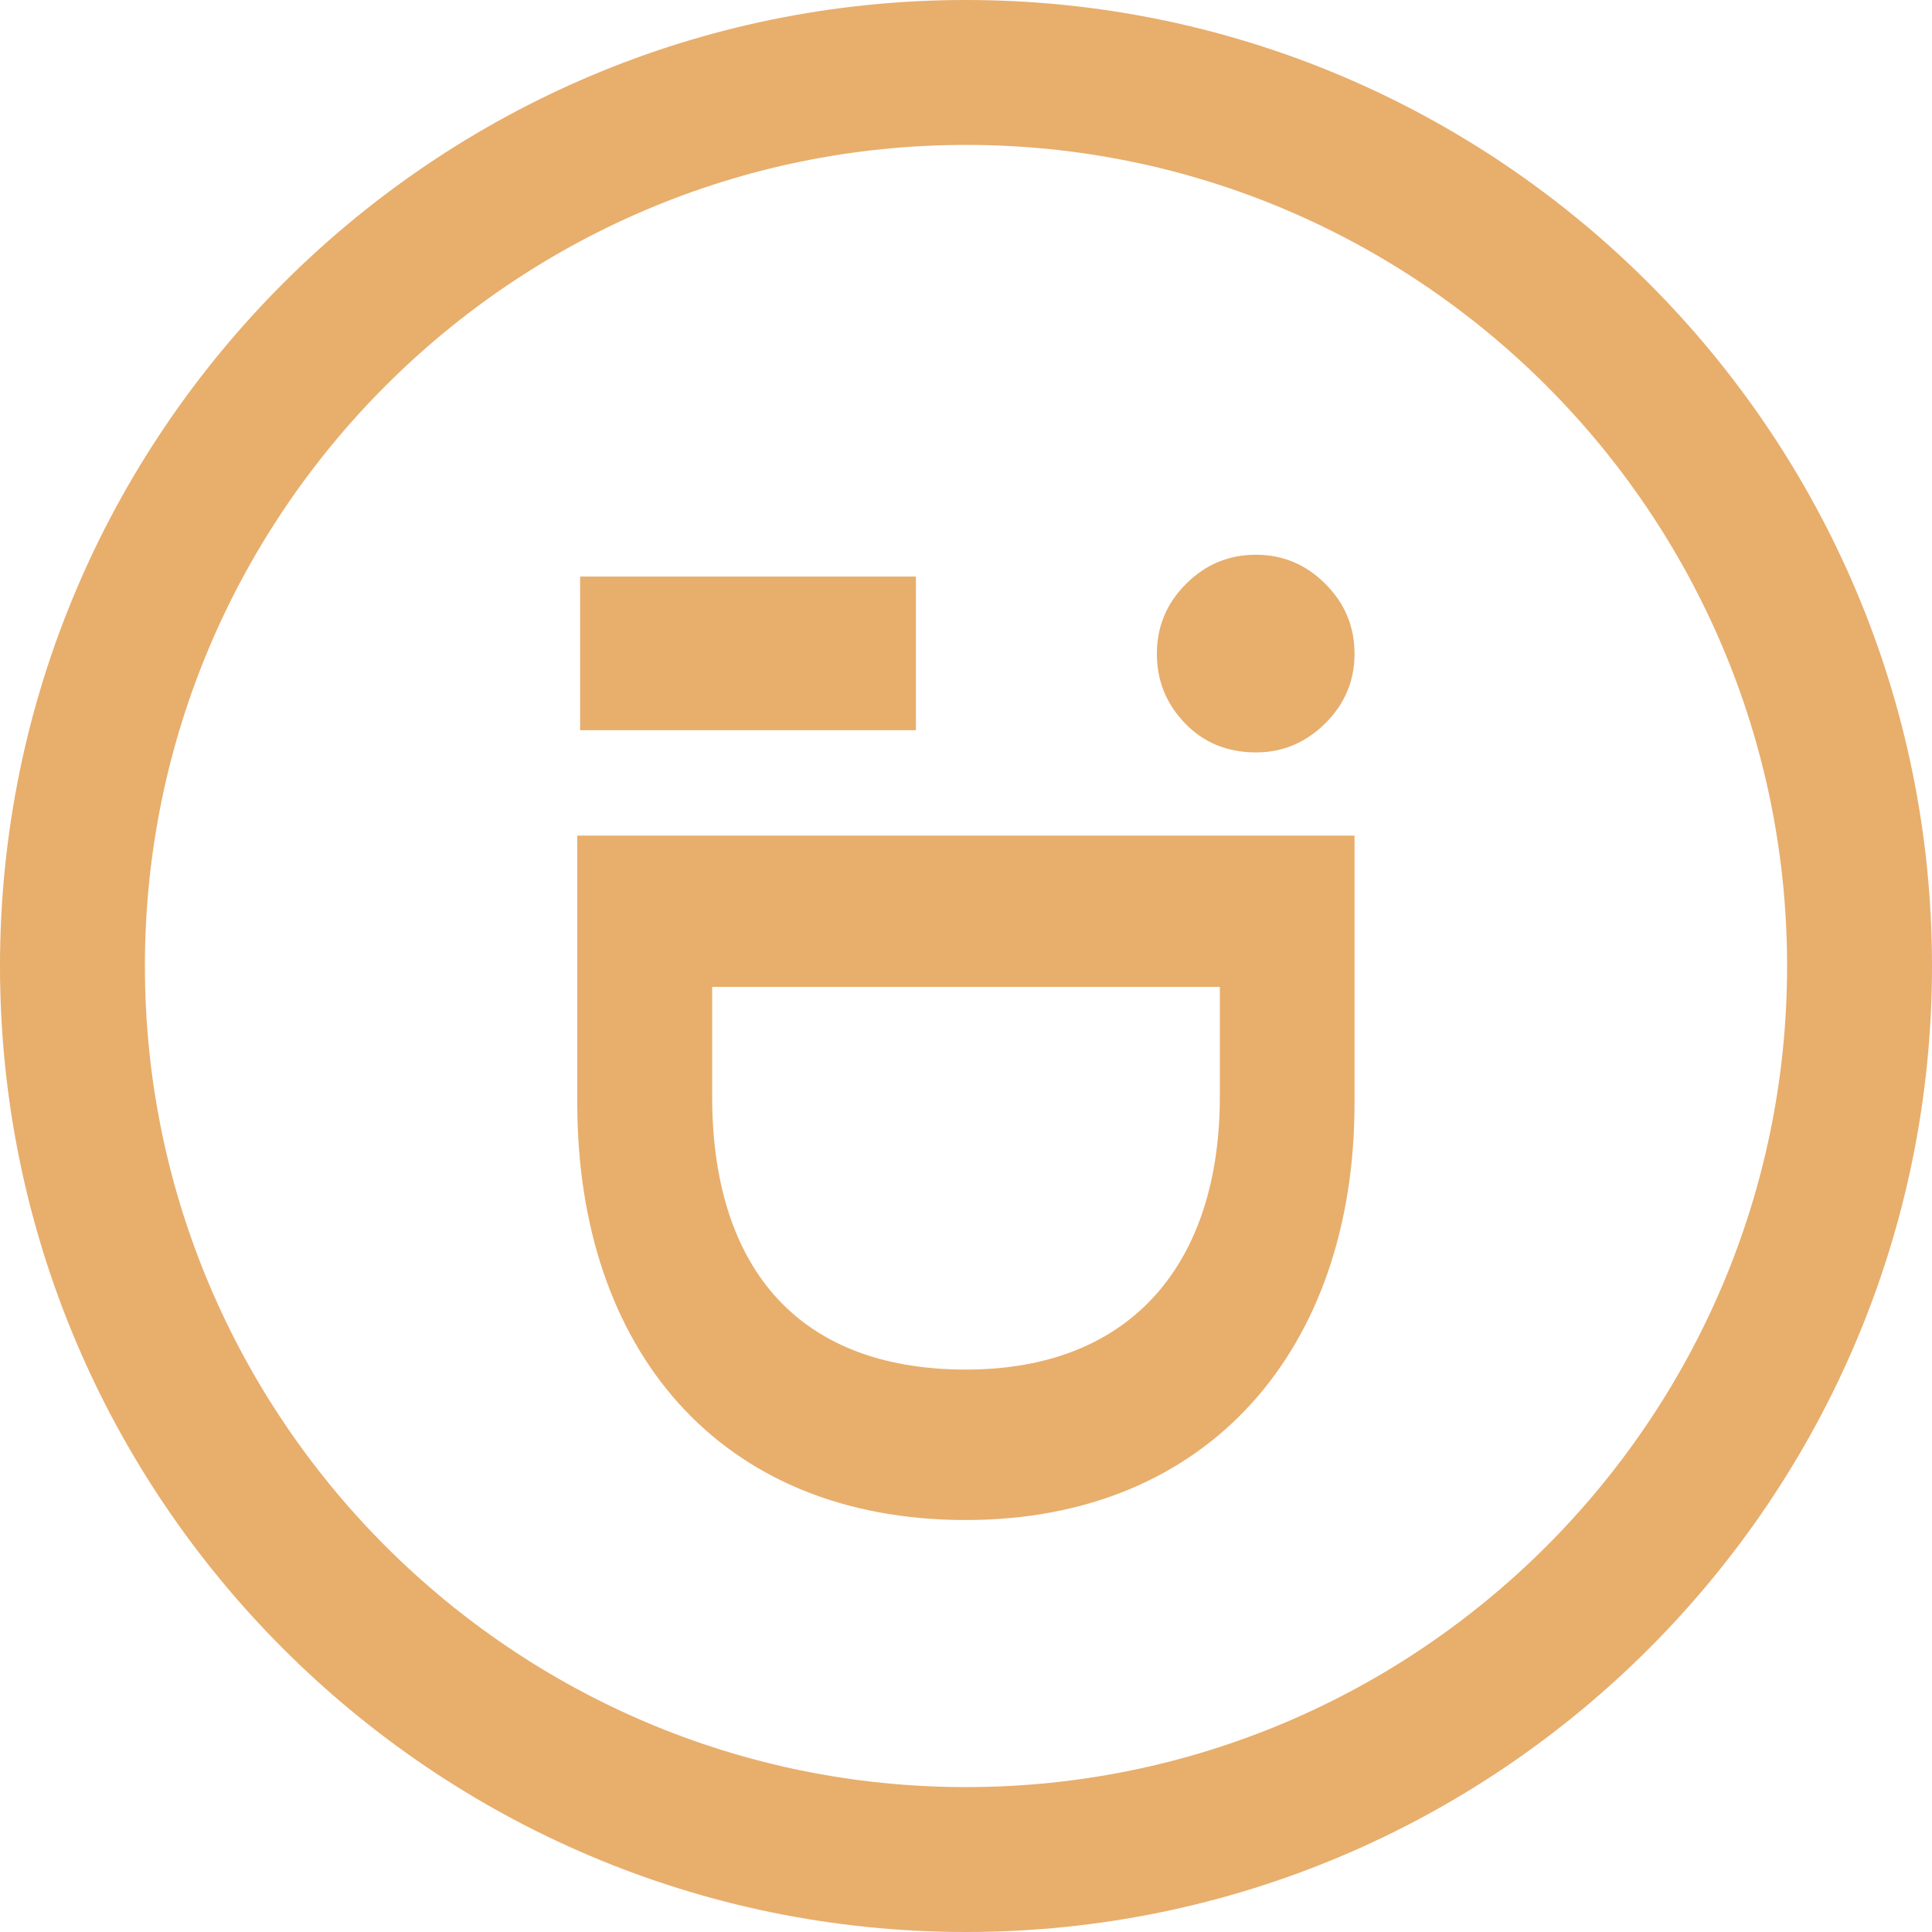<?xml version="1.0" encoding="utf-8"?>
<!-- Generator: Adobe Illustrator 27.2.0, SVG Export Plug-In . SVG Version: 6.00 Build 0)  -->
<svg version="1.1" id="Layer_1" xmlns="http://www.w3.org/2000/svg" xmlns:xlink="http://www.w3.org/1999/xlink" x="0px" y="0px"
	 viewBox="0 0 1080 1080" style="enable-background:new 0 0 1080 1080;" xml:space="preserve">
<style type="text/css">
	.st0{fill-rule:evenodd;clip-rule:evenodd;fill:#E8AE6C;}
	.st1{fill:#E8AE6C;}
</style>
<g>
	<g>
		<g>
			<g>
				<path class="st0" d="M398.1,551.7V613c0,91.6,44.5,152.6,141.9,152.6c94.1,0,141.9-61.2,141.9-152.6v-61.3H398.1 M322.7,616.6
					V467.1h434.5v149.5c0,137.4-81.5,233.1-217.3,233.1C401.8,849.7,322.7,753.9,322.7,616.6z"/>
			</g>
			<g>
				<path class="st0" d="M702.1,420.6c-16,0-29.2-5.4-39.7-16.3c-10.5-10.9-15.7-23.8-15.7-38.8c0-15.2,5.4-28.2,16.3-39.1
					c10.9-10.9,23.9-16.3,39.1-16.3c15,0,27.9,5.4,38.8,16.3c10.9,10.9,16.3,23.9,16.3,39.1c0,15-5.4,27.9-16.3,38.8
					C730,415.1,717.1,420.6,702.1,420.6"/>
			</g>
			<g>
				<rect x="324.3" y="322.3" class="st1" width="187.7" height="85.9"/>
			</g>
		</g>
	</g>
	<g>
		<path class="st1" d="M540,1080C242.2,1080,0,837.8,0,540C0,242.2,242.2,0,540,0c297.8,0,540,242.2,540,540
			C1080,837.8,837.8,1080,540,1080z M540,81C286.9,81,81,286.9,81,540s205.9,459,459,459s459-205.9,459-459S793.1,81,540,81z"/>
	</g>
</g>
</svg>
